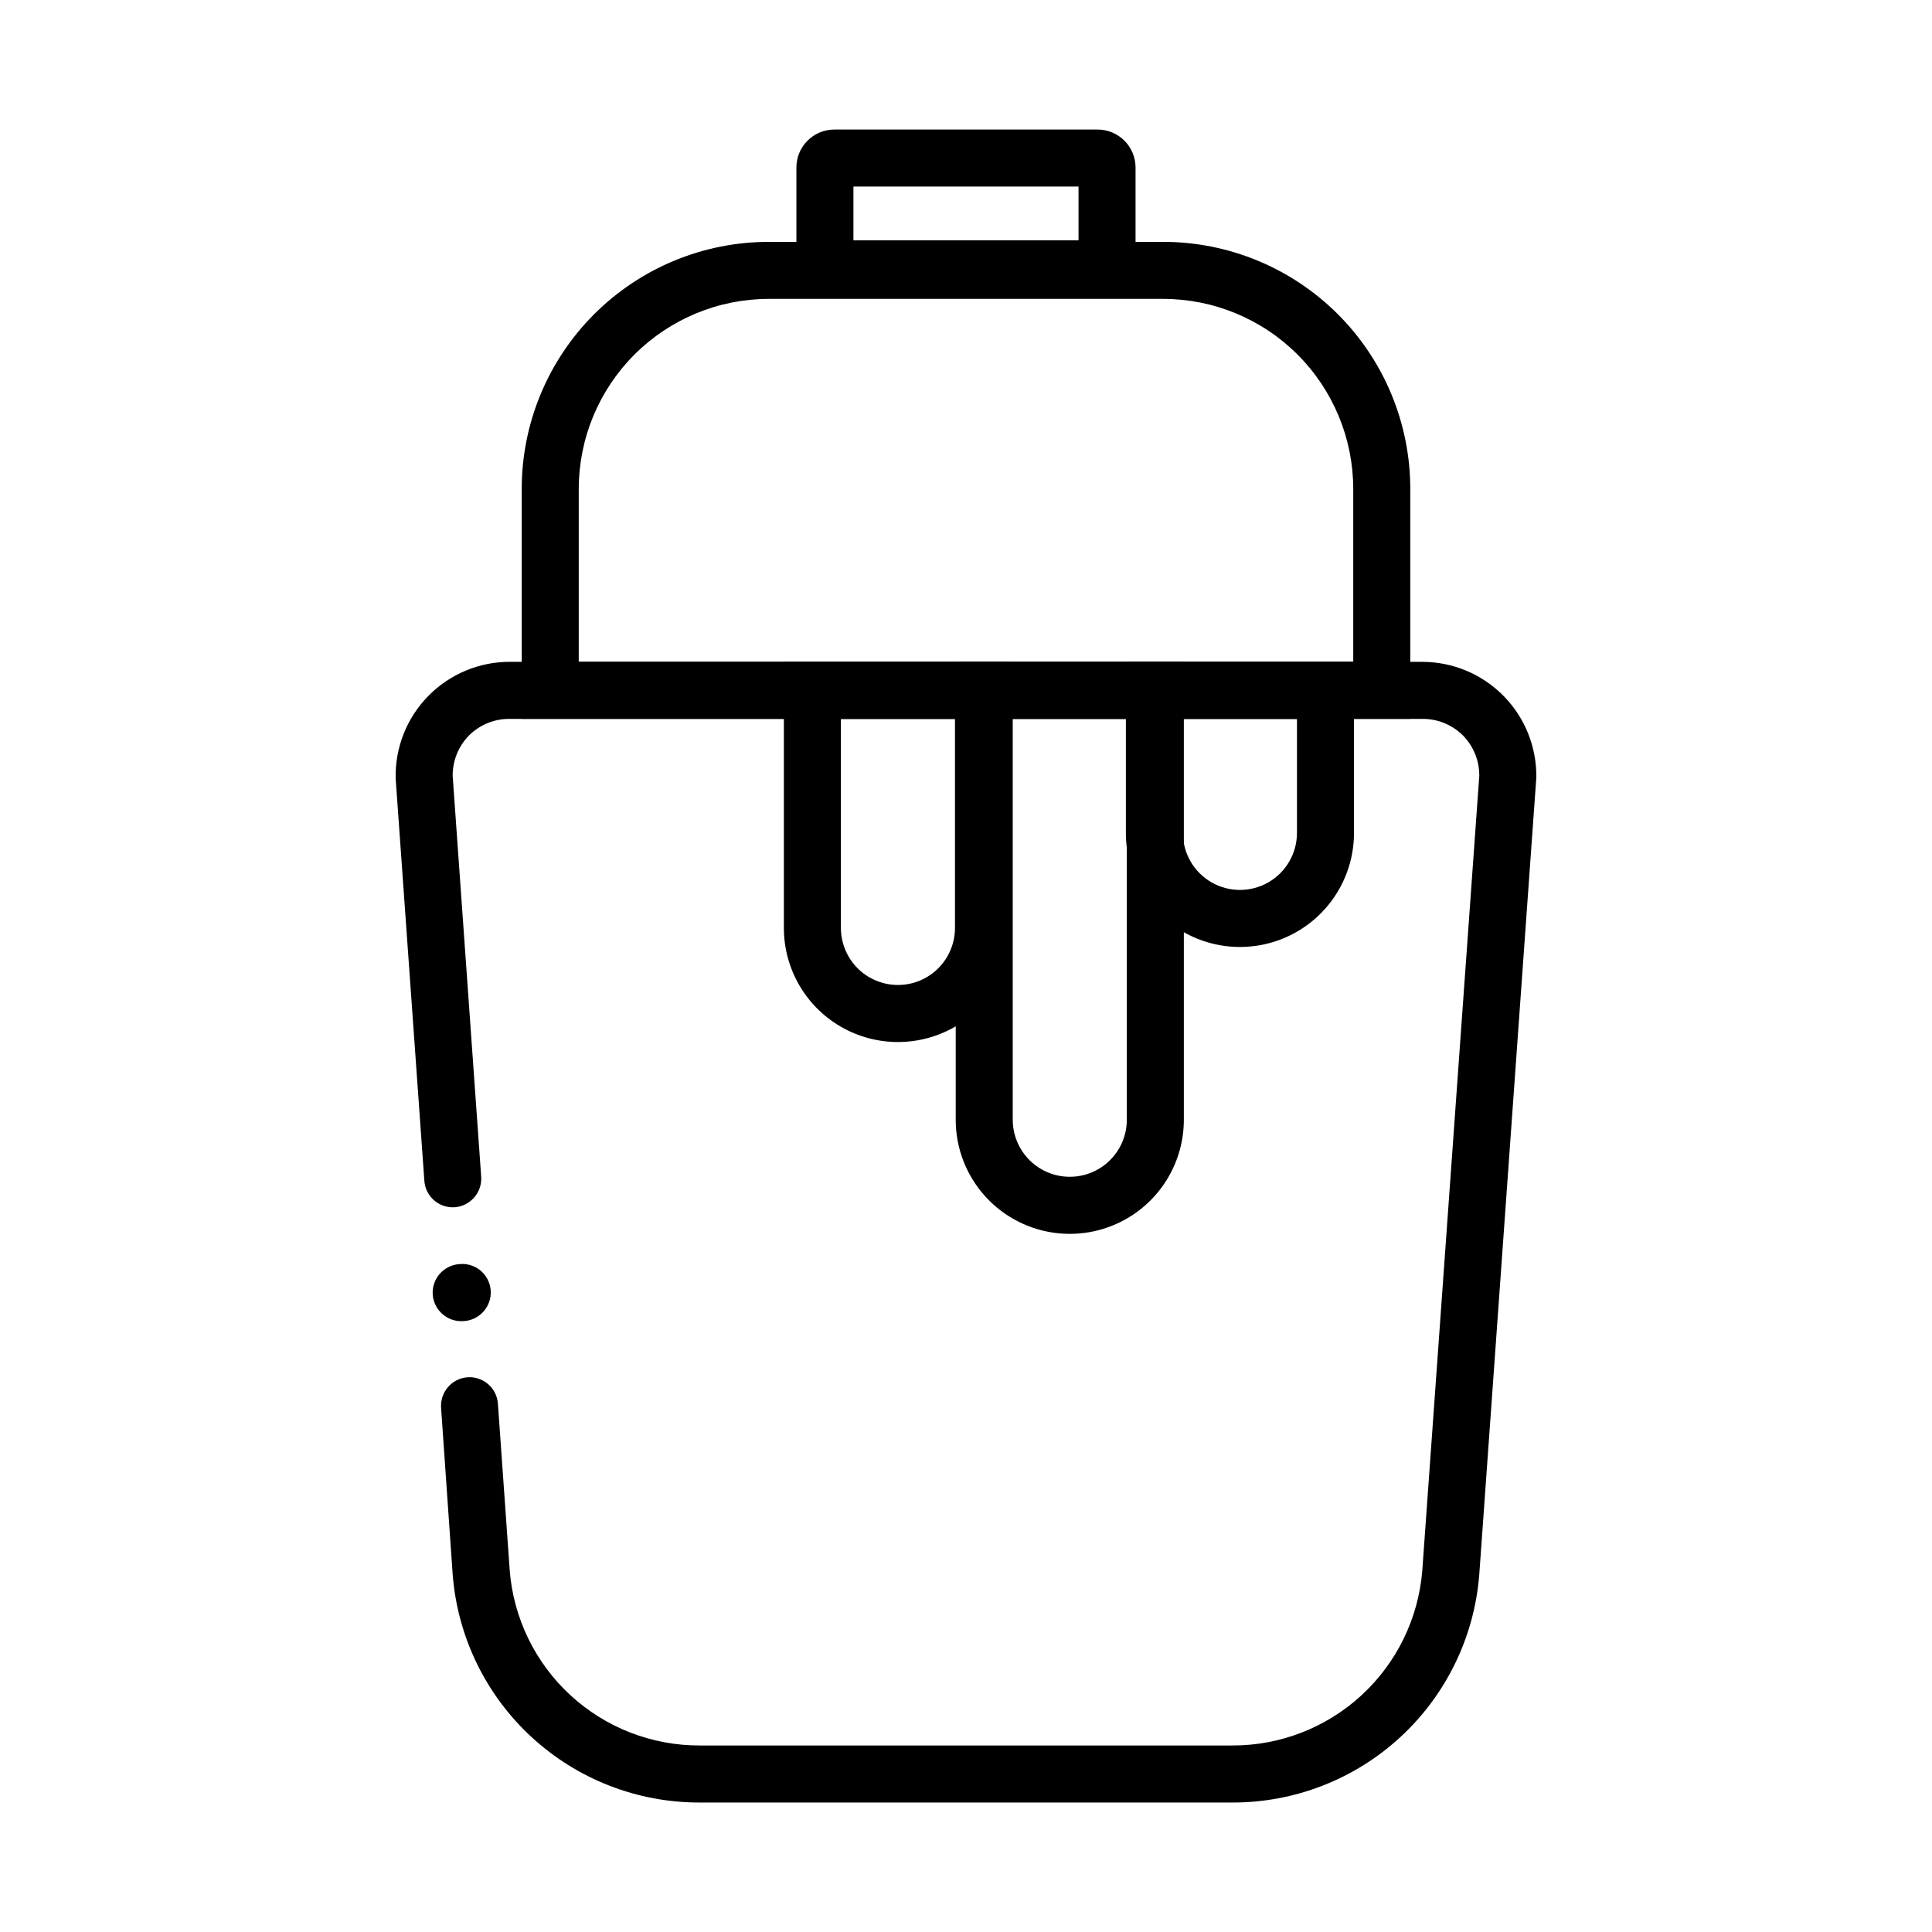 <?xml version="1.0" encoding="UTF-8"?>
<!-- Uploaded to: ICON Repo, www.svgrepo.com, Generator: ICON Repo Mixer Tools -->
<svg fill="#000000" width="800px" height="800px" version="1.1" viewBox="144 144 512 512" xmlns="http://www.w3.org/2000/svg">
 <g>
  <path d="m520.91 319.39h-241.83c-8.133-0.004-15.922 3.269-21.613 9.082-5.688 5.812-8.793 13.668-8.617 21.801l7.609 106.66c0.293 4.137 3.871 7.262 8.008 7.004 4.164-0.297 7.312-3.894 7.055-8.062l-7.559-106.25c-0.035-3.984 1.504-7.824 4.285-10.68 2.867-2.875 6.769-4.473 10.832-4.434h241.83c4.109-0.039 8.055 1.598 10.93 4.535 2.719 2.848 4.219 6.641 4.184 10.578l-15.113 210.7c-1.039 12.633-6.805 24.41-16.141 32.98-9.34 8.574-21.566 13.309-34.242 13.266h-141.07c-12.699 0.043-24.945-4.715-34.289-13.32-9.34-8.605-15.09-20.418-16.09-33.078l-3.125-44.133c-0.27-4.16-3.852-7.312-8.012-7.055-4.184 0.297-7.34 3.926-7.051 8.109l3.07 44.137c1.273 16.48 8.73 31.875 20.879 43.086 12.148 11.215 28.086 17.418 44.617 17.371h141.07c16.531 0.047 32.473-6.156 44.617-17.371 12.148-11.211 19.605-26.605 20.879-43.086l15.113-211.1c0.137-8.105-2.988-15.922-8.672-21.699-5.684-5.781-13.449-9.035-21.555-9.031zm-255.18 159.61c-4.188 0.297-7.344 3.926-7.055 8.109 0.324 4.144 3.914 7.266 8.062 7.004 2.055-0.078 3.988-0.98 5.367-2.512 1.375-1.527 2.074-3.547 1.938-5.598-0.141-2.047-1.105-3.945-2.672-5.266s-3.602-1.949-5.641-1.738z"/>
  <path d="m452.24 223.21c13.363 0 26.18 5.309 35.625 14.758 9.449 9.449 14.758 22.262 14.758 35.625v45.797h-205.25v-45.797c0-13.363 5.309-26.176 14.758-35.625 9.449-9.449 22.262-14.758 35.625-14.758h104.49m0-15.113h-104.49c-17.371 0-34.031 6.898-46.312 19.184-12.281 12.281-19.184 28.941-19.184 46.312v60.91h235.48v-60.91c0-17.371-6.898-34.031-19.184-46.312-12.281-12.285-28.941-19.184-46.312-19.184z"/>
  <path d="m429.82 193.44v14.258h-59.652v-14.258h59.652m5.039-15.113h-69.727c-5.566 0-10.078 4.508-10.078 10.074v34.41h89.879v-34.41c0-2.672-1.062-5.234-2.949-7.125-1.891-1.891-4.453-2.949-7.125-2.949z"/>
  <path d="m397.08 334.5v55.418c0 5.398-2.883 10.391-7.559 13.09s-10.438 2.699-15.113 0-7.559-7.691-7.559-13.09v-55.418h30.23m15.113-15.113h-60.457v70.531c0 10.801 5.762 20.781 15.113 26.18 9.352 5.398 20.875 5.398 30.23 0 9.352-5.398 15.113-15.379 15.113-26.18z"/>
  <path d="m487.71 334.5v30.23-0.004c0 5.402-2.879 10.391-7.555 13.09-4.68 2.699-10.441 2.699-15.117 0-4.676-2.699-7.555-7.688-7.555-13.09v-30.227h30.23m15.113-15.113h-60.457v45.344l-0.004-0.004c0 10.801 5.762 20.781 15.117 26.18 9.352 5.398 20.875 5.398 30.227 0 9.355-5.398 15.113-15.379 15.113-26.18v-45.34z"/>
  <path d="m442.62 334.5v106.25c0 5.398-2.883 10.387-7.559 13.09-4.676 2.699-10.438 2.699-15.113 0-4.676-2.703-7.559-7.691-7.559-13.09v-106.25h30.23m15.113-15.113h-60.457v121.37c0 10.797 5.762 20.777 15.113 26.176 9.355 5.402 20.879 5.402 30.23 0 9.352-5.398 15.113-15.379 15.113-26.176z"/>
 </g>
</svg>